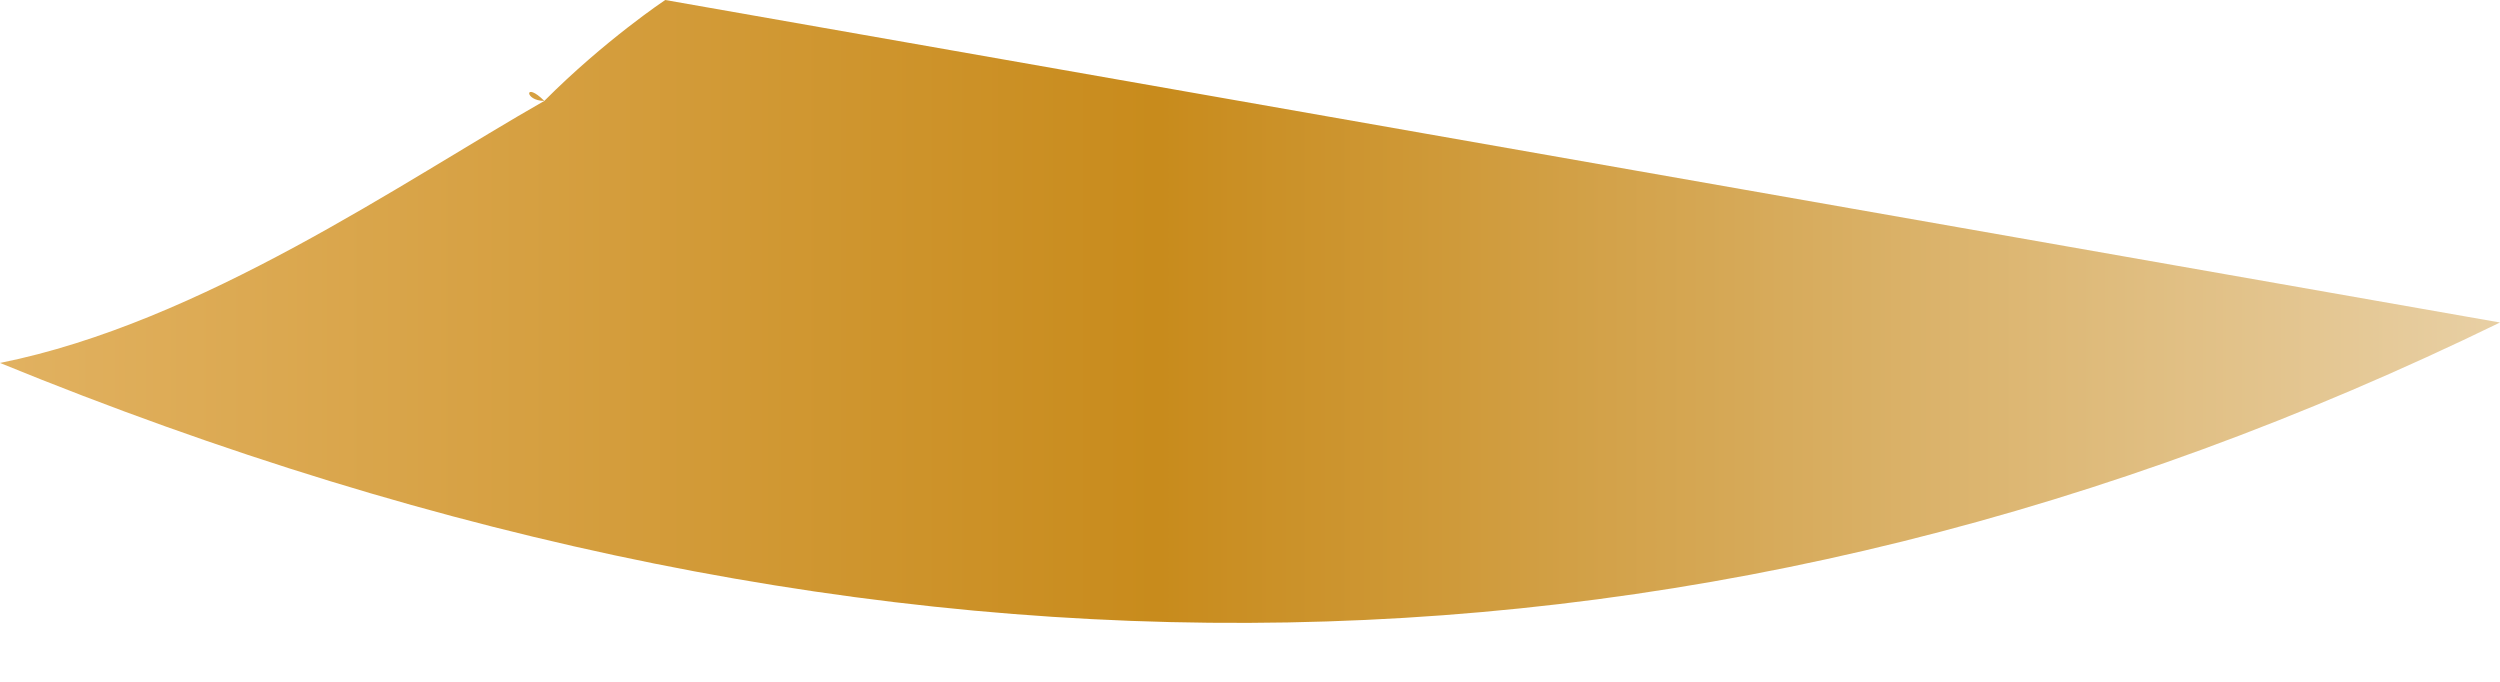 <?xml version="1.0" encoding="UTF-8"?> <svg xmlns="http://www.w3.org/2000/svg" width="11" height="3" viewBox="0 0 11 3" fill="none"> <path d="M2.395 0.444C2.306 0.355 2.306 0.444 2.395 0.444C1.774 0.798 0.887 1.419 0 1.597C3.903 3.193 7.54 3.105 11 1.419L2.927 0C2.927 0 2.661 0.177 2.395 0.444Z" fill="url(#paint0_linear_7_70)"></path> <defs> <linearGradient id="paint0_linear_7_70" x1="0.049" y1="1.389" x2="10.932" y2="1.389" gradientUnits="userSpaceOnUse"> <stop stop-color="#E1B160"></stop> <stop offset="0.464" stop-color="#C88B1C"></stop> <stop offset="1" stop-color="#E8CFA3"></stop> </linearGradient> </defs> </svg> 